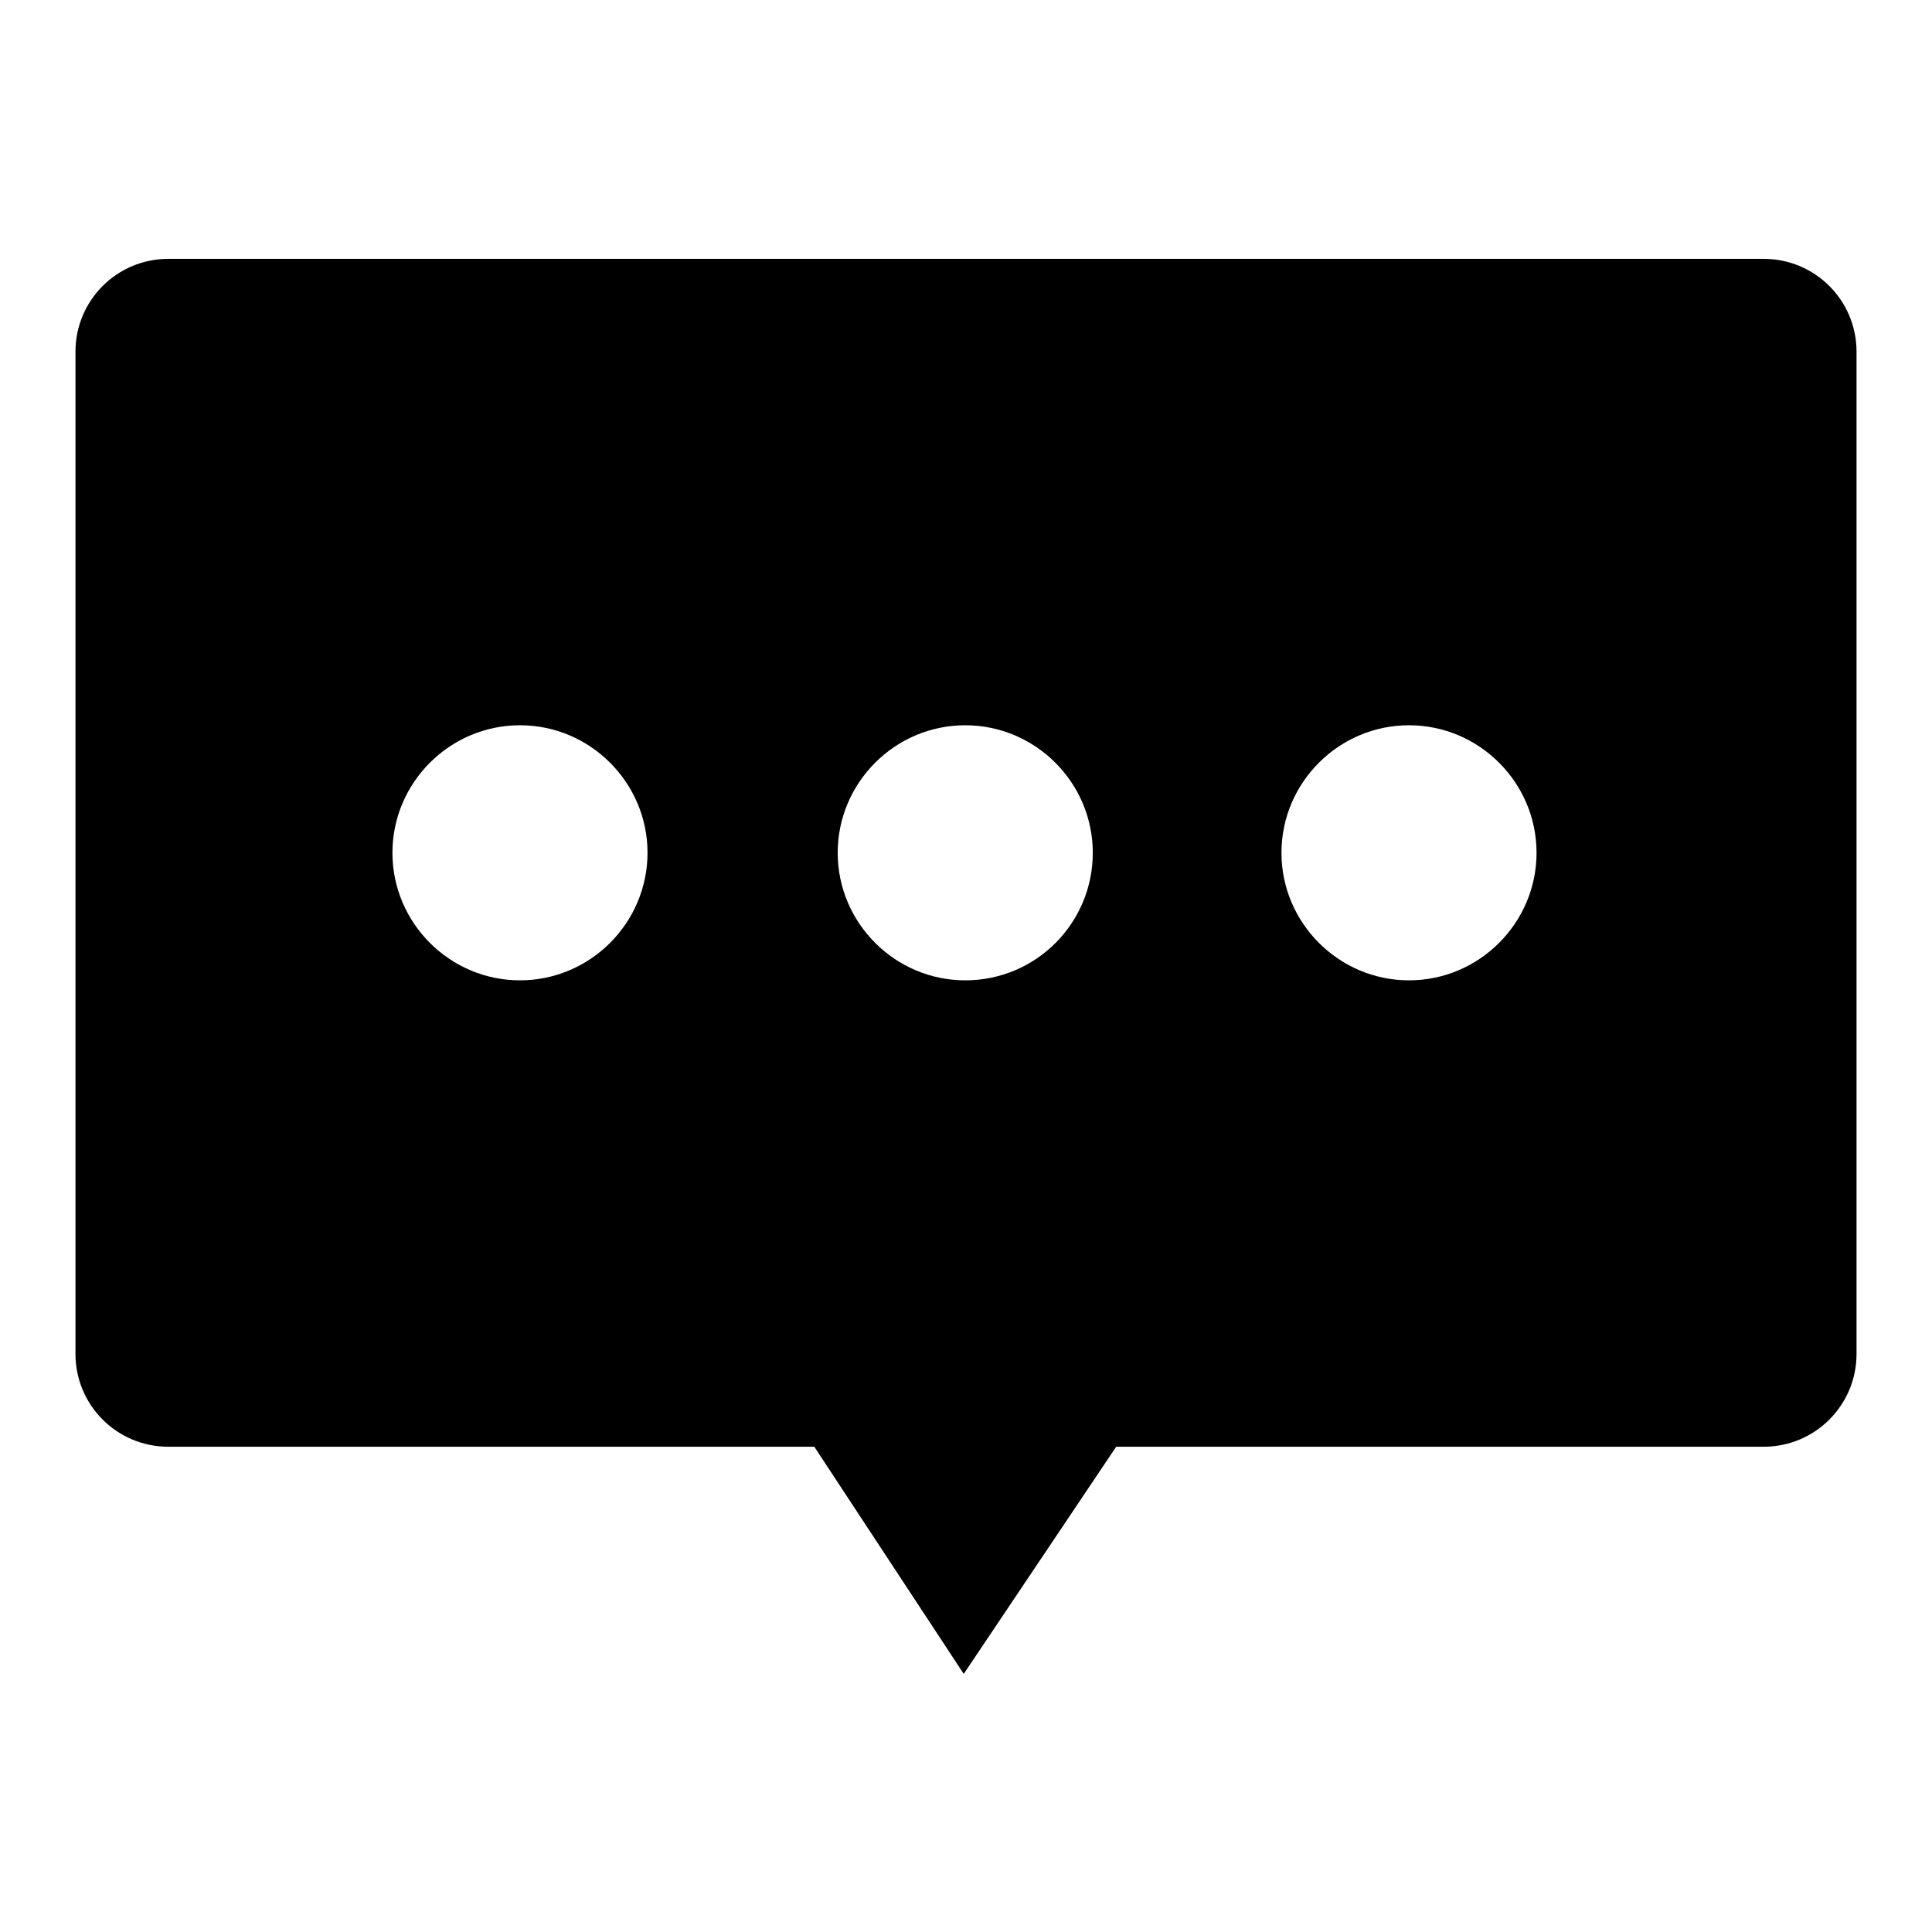 <?xml version="1.0" encoding="utf-8"?>
<!-- Svg Vector Icons : http://www.onlinewebfonts.com/icon -->
<!DOCTYPE svg PUBLIC "-//W3C//DTD SVG 1.1//EN" "http://www.w3.org/Graphics/SVG/1.1/DTD/svg11.dtd">
<svg version="1.1" xmlns="http://www.w3.org/2000/svg" xmlns:xlink="http://www.w3.org/1999/xlink" x="0px" y="0px" viewBox="0 0 256 256" enable-background="new 0 0 256 256" xml:space="preserve">
<g> <path fill="#000000" d="M233.7,34.3H22.3c-6.8,0-12.3,5.5-12.3,12.3v132.8c0,6.8,5.5,12.3,12.3,12.3h85.6l19.8,30.1l20.2-30.1h85.8 c6.8,0,12.3-5.5,12.3-12.3V46.6C246,39.8,240.5,34.3,233.7,34.3z M68.9,129.9c-9.3,0-16.9-7.6-16.9-16.9c0-9.3,7.6-16.9,16.9-16.9 s16.9,7.6,16.9,16.9C85.8,122.3,78.2,129.9,68.9,129.9z M127.9,129.9c-9.3,0-16.9-7.6-16.9-16.9c0-9.3,7.6-16.9,16.9-16.9 c9.3,0,16.9,7.6,16.9,16.9C144.8,122.3,137.3,129.9,127.9,129.9z M186.7,129.9c-9.3,0-16.9-7.6-16.9-16.9c0-9.3,7.6-16.9,16.9-16.9 c9.3,0,16.9,7.6,16.9,16.9C203.6,122.3,196,129.9,186.7,129.9z"/></g>
</svg>